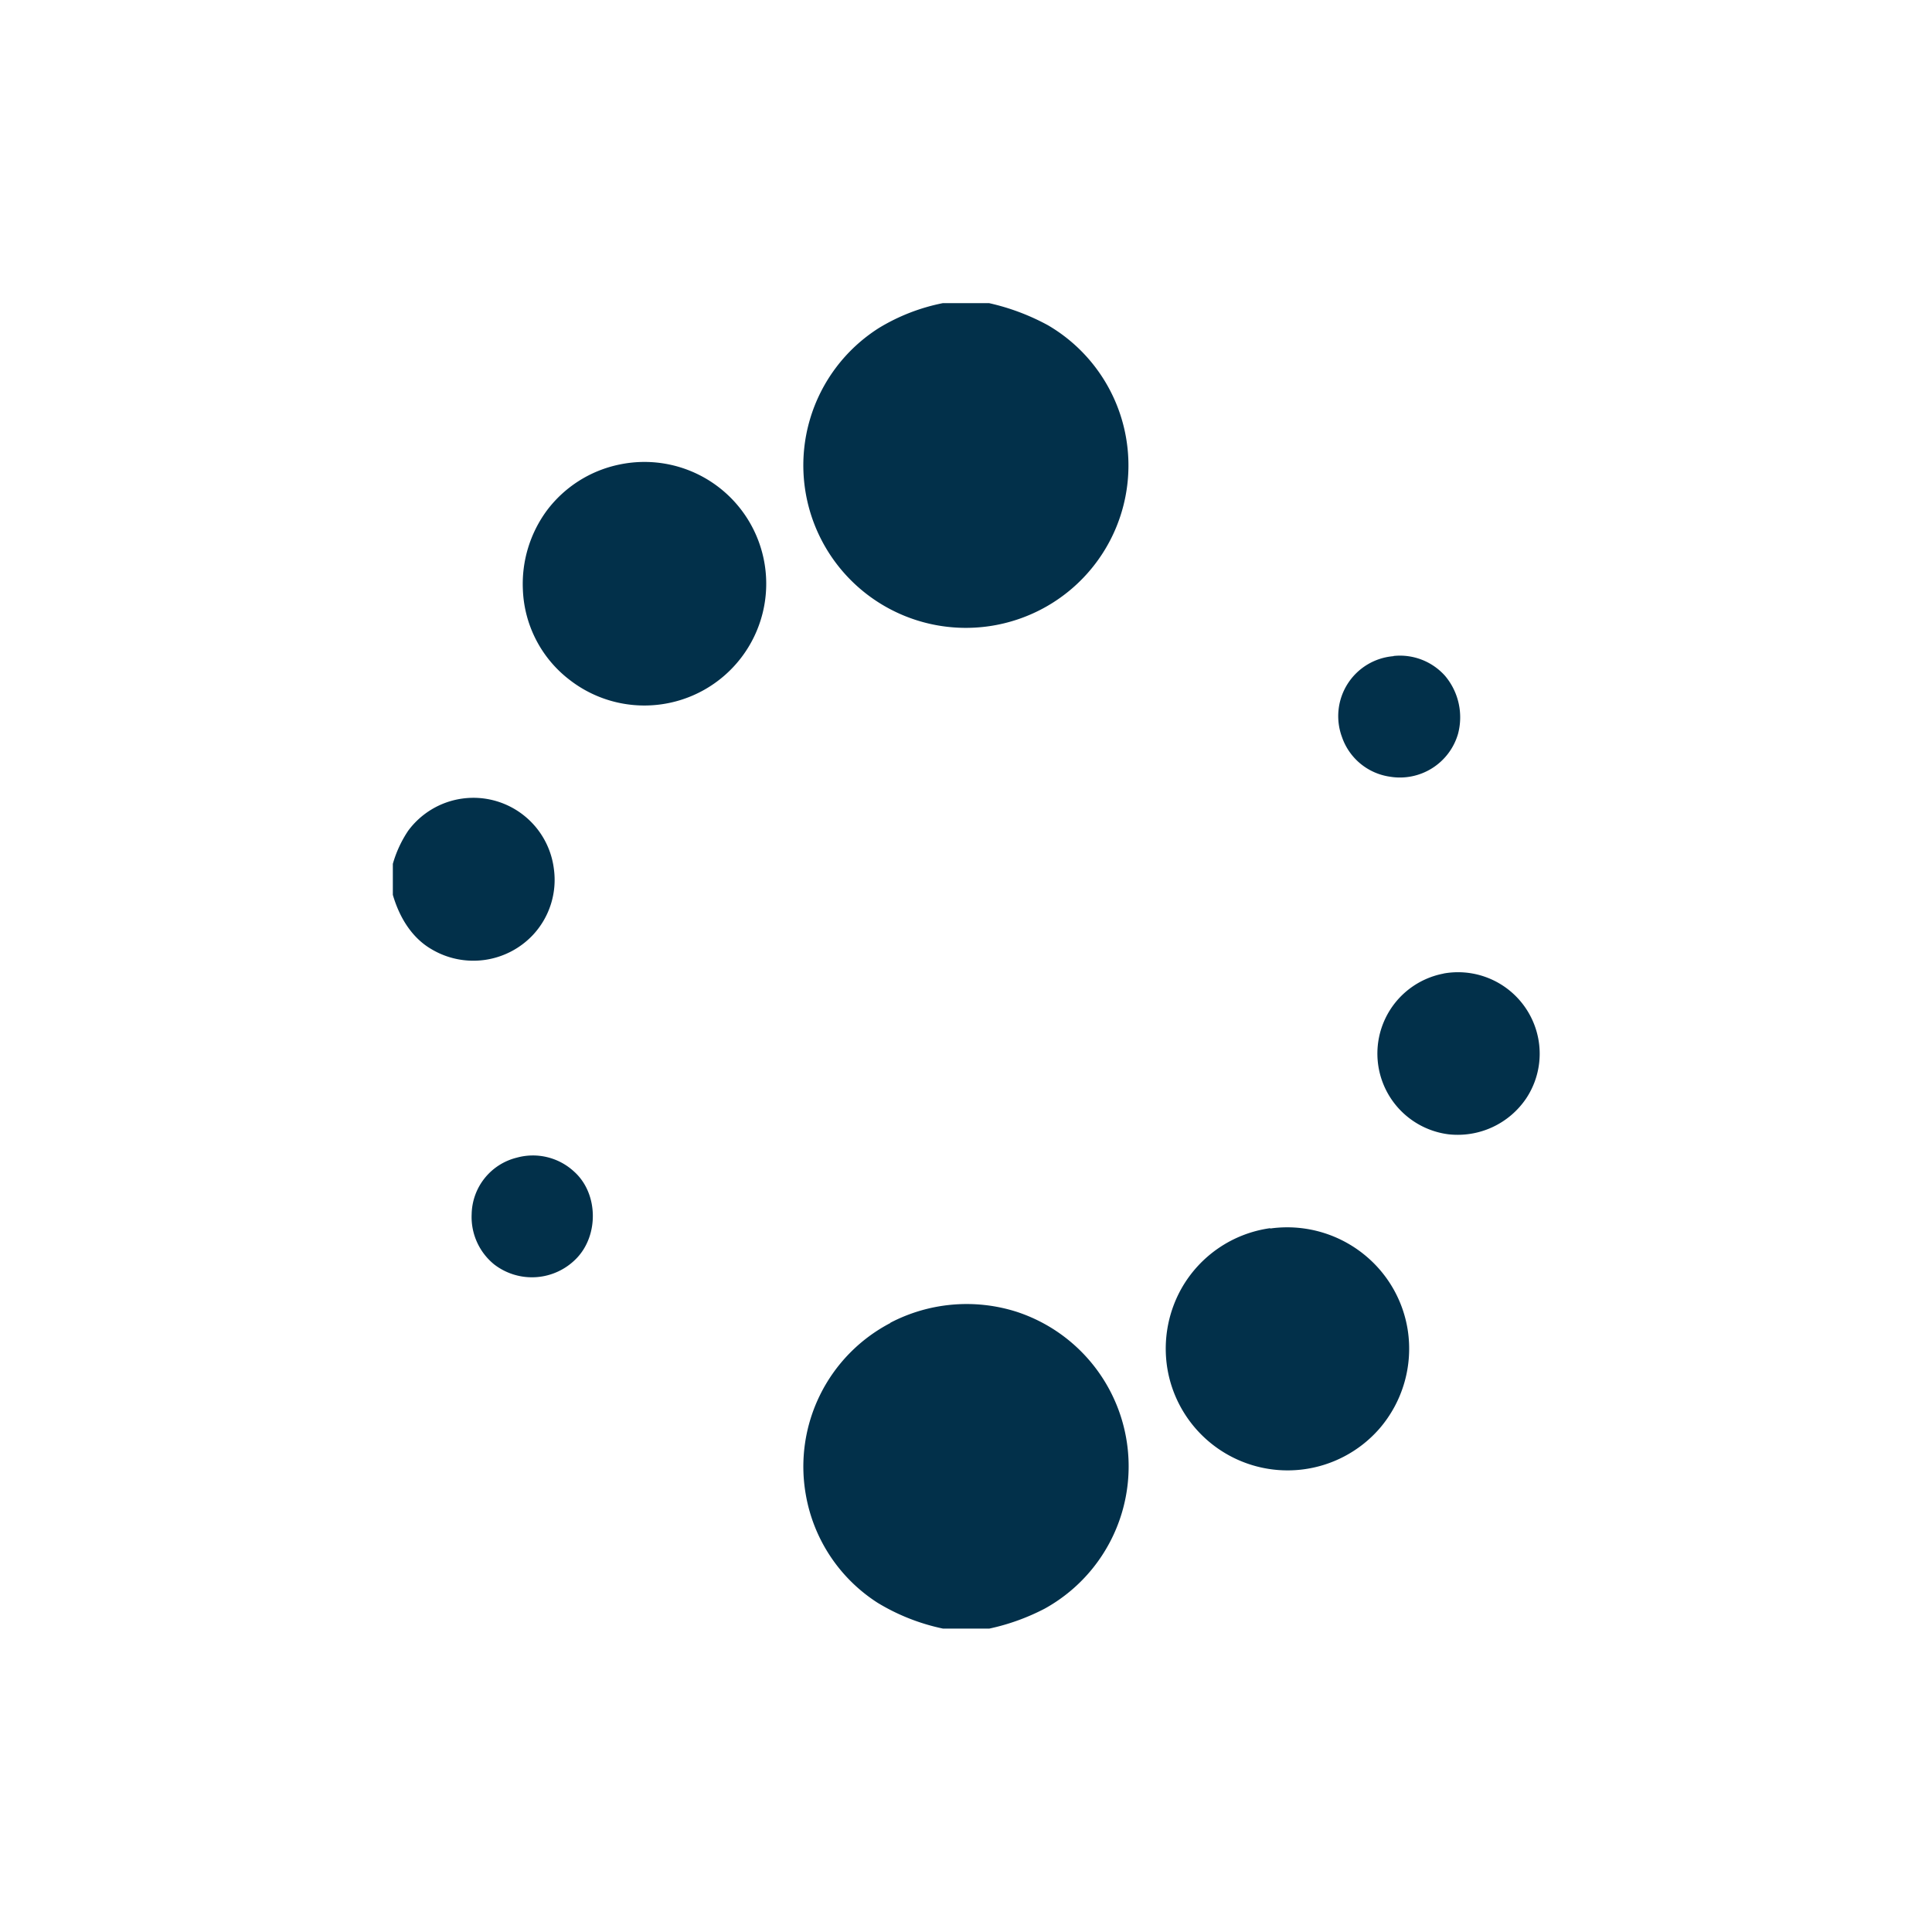 <svg id="Layer_1" data-name="Layer 1" xmlns="http://www.w3.org/2000/svg" viewBox="0 0 300 300"><defs><style>.cls-1{fill:#02304a;}</style></defs><path id="Layer" class="cls-1" d="M146.41,47.07h7.17a35.15,35.15,0,0,1,9.14,3.43,25.21,25.21,0,0,1-4.61,45.65,25.24,25.24,0,0,1-21.6-45.24,30.54,30.54,0,0,1,9.9-3.84ZM96.15,72.14a18.91,18.91,0,1,1,5.95,37.3,18.91,18.91,0,0,1-13.65-3.87,18.53,18.53,0,0,1-7.26-14.06,19.21,19.21,0,0,1,3.75-12.27A18.82,18.82,0,0,1,96.15,72.14ZM216.4,101.86a9.37,9.37,0,0,1,8,3.1,10,10,0,0,1,2,9,9.4,9.4,0,0,1-10.6,6.64,9.26,9.26,0,0,1-7.42-6.16,9.34,9.34,0,0,1,8-12.55ZM63.38,129A12.59,12.59,0,0,1,86,134.88a12.53,12.53,0,0,1-3.22,10.27A12.7,12.7,0,0,1,67,147.39c-3.09-1.79-5-5-6-8.44v-4.81A18.1,18.1,0,0,1,63.38,129Zm160.76,22.17a12.68,12.68,0,0,1,14.23,8.28A12.55,12.55,0,0,1,237,170.54a12.83,12.83,0,0,1-12.11,5.59,12.64,12.64,0,0,1-.74-24.95ZM80.25,179.76a9.4,9.4,0,0,1,8.89,2.16c3.79,3.38,3.87,9.94.33,13.53a9.61,9.61,0,0,1-12.72.9,9.48,9.48,0,0,1-3.51-7.83A9.21,9.21,0,0,1,80.25,179.76Zm117,11a19,19,0,0,1,15.33,4.69,18.78,18.78,0,0,1,6,11,19,19,0,0,1-4.4,15.41,18.93,18.93,0,0,1-32.73-8.4,19.1,19.1,0,0,1,2-13.37,18.8,18.8,0,0,1,13.78-9.38Zm-59,14.64a25.59,25.59,0,0,1,19.6-1.71,25.25,25.25,0,0,1,4.37,46.1,34.08,34.08,0,0,1-8.61,3.1h-7.17a32.3,32.3,0,0,1-10.15-4,25,25,0,0,1-11.17-16.83,25.14,25.14,0,0,1,13.13-26.62Z"/></svg>